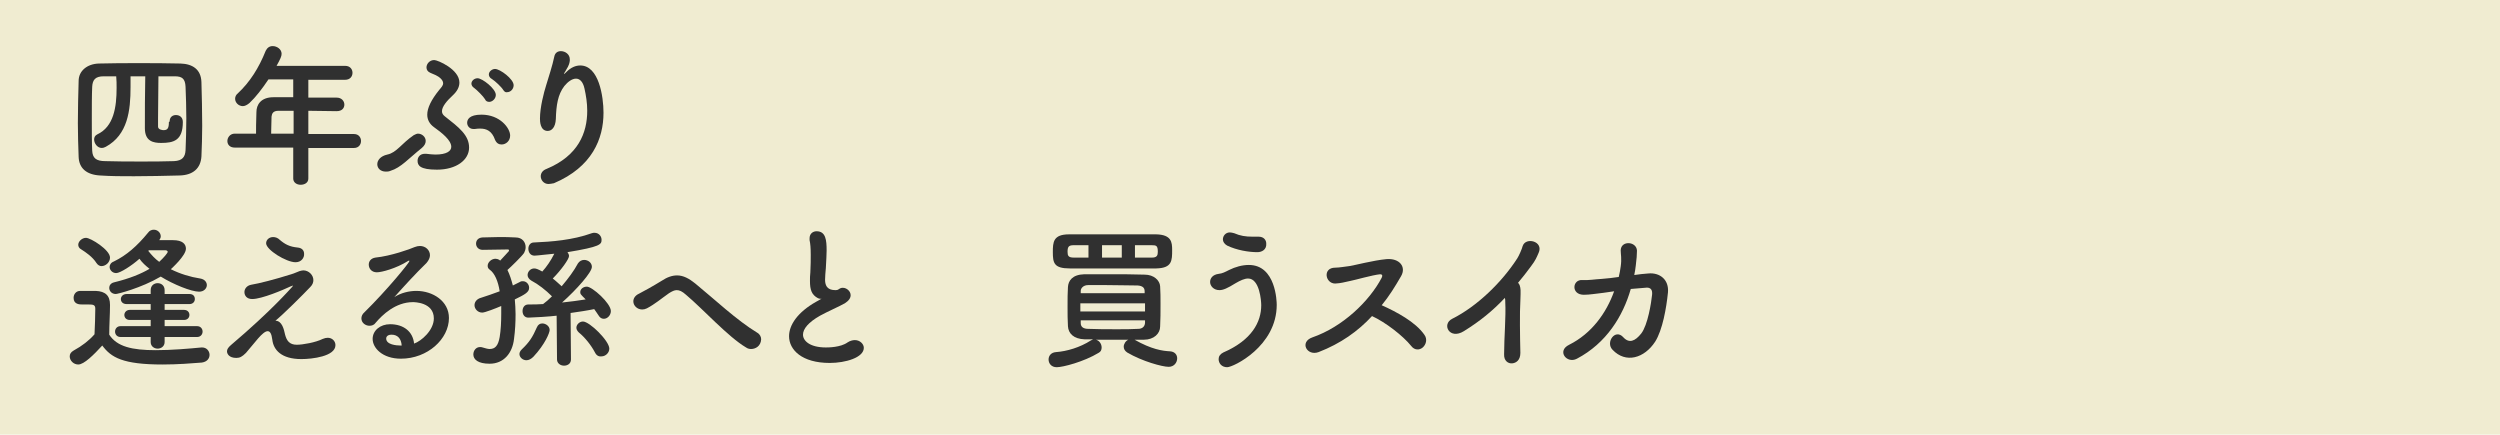<?xml version="1.0" encoding="utf-8"?>
<!-- Generator: Adobe Illustrator 28.0.0, SVG Export Plug-In . SVG Version: 6.00 Build 0)  -->
<svg version="1.1" id="Layer_2" xmlns="http://www.w3.org/2000/svg" xmlns:xlink="http://www.w3.org/1999/xlink" x="0px" y="0px"
	 viewBox="0 0 645.4 112.2" style="enable-background:new 0 0 645.4 112.2;" xml:space="preserve">
<style type="text/css">
	.st0{fill:#F0ECD1;}
	.st1{enable-background:new    ;}
	.st2{fill:#303030;}
</style>
<g id="_レイアウト">
	<rect class="st0" width="645.4" height="112.2"/>
</g>
<g class="st1">
	<path class="st2" d="M46.4,45.3c-4,0.1-8,0.2-11.8,0.2c-3,0-5.9,0-8.8-0.2c-3.5-0.2-5.4-1.9-5.5-4.8c-0.1-2.8-0.2-5.7-0.2-8.7
		c0-3.6,0.1-7.3,0.2-10.9c0-2.6,2.2-4.4,5.2-4.5c3.5-0.1,6.9-0.1,10.3-0.1c3.5,0,7,0,10.8,0.1c3.1,0.1,5.3,1.5,5.4,4.8
		c0.1,3.6,0.2,7.5,0.2,11.3c0,2.8-0.1,5.5-0.2,7.9C51.8,43.5,49.8,45.2,46.4,45.3z M43.8,31.3c0-1.1,0.8-1.6,1.6-1.6
		c0.9,0,1.8,0.5,1.8,1.8c0,4.8-2.4,5.4-5.6,5.4c-2,0-4.2-0.4-4.2-3.8c0-3.9,0-8.9,0.1-13.4h-3.8c0,0.9,0,1.8,0,2.8
		c0,6-0.7,12.3-6.4,15.4c-0.4,0.2-0.7,0.3-1,0.3c-1.2,0-2-1.2-2-2.2c0-0.5,0.2-1,0.8-1.3c4.3-2,5-7.1,5-12c0-1,0-2-0.1-3
		c-1.1,0-2.2,0-3.2,0c-2.2,0-2.9,0.9-3,2.7c-0.1,2.1-0.1,5.4-0.1,8.6c0,3,0,5.9,0.1,7.9c0.1,1.9,1,2.7,3.4,2.7
		c2.9,0.1,6.1,0.1,9.3,0.1c2.8,0,5.6,0,8.4-0.1c2.2-0.1,2.9-1.1,3-2.8c0.1-2.5,0.2-5.3,0.2-8.2c0-2.8-0.1-5.7-0.2-8.2
		c-0.1-2.1-0.9-2.7-2.8-2.7c-1.4,0-2.8,0-4.2,0c0,3.5-0.1,7.5-0.1,10.8c0,0.8,0,1.5,0,2.2c0,0.8,1.2,0.9,1.4,0.9
		c1,0,1.4-0.4,1.4-2.1C43.8,31.4,43.8,31.4,43.8,31.3L43.8,31.3z"/>
	<path class="st2" d="M79.6,38.1v8c0,1.1-1,1.6-2,1.6c-1,0-1.9-0.6-1.9-1.6v-8H60.6c-1.3,0-1.9-0.8-1.9-1.7c0-0.9,0.7-1.9,1.9-1.9
		h5.5c0-1.3,0-2.8,0.1-5.6c0-1.8,1.1-3.8,4.4-3.8h5.1v-4.6h-6.4c-1.6,2.4-3.3,4.6-4.9,6.1c-0.6,0.5-1.2,0.8-1.7,0.8
		c-1.1,0-2-0.9-2-1.9c0-0.5,0.2-1,0.7-1.4c3.1-2.9,5.4-6.5,7.2-11c0.4-0.8,1-1.2,1.8-1.2c1.1,0,2.3,0.8,2.3,2c0,0.6-0.3,1.3-1.3,3.1
		h17.7c1.3,0,1.9,0.9,1.9,1.8s-0.6,1.8-1.9,1.8h-9.5v4.6c2.4,0,4.9,0,7.3,0c1.3,0,2,0.9,2,1.8s-0.6,1.7-2,1.7h0
		c-2.3,0-4.9-0.1-7.3-0.1v6h11.8c1.2,0,1.8,0.9,1.8,1.8c0,0.9-0.6,1.8-1.8,1.8H79.6z M75.8,28.6h-3.9c-1.4,0-1.7,0.7-1.8,1.5
		c0,1.2-0.1,3-0.1,4.4h5.8V28.6z"/>
	<path class="st2" d="M100.8,44.1c-0.4,0.2-0.9,0.2-1.2,0.2c-1.4,0-2.2-0.9-2.2-1.9s0.8-2.1,2.6-2.5c2.4-0.5,3.6-2.8,6.8-5
		c0.4-0.2,0.8-0.4,1.1-0.4c1,0,2,0.8,2,1.9c0,0.6-0.3,1.2-1,1.8C105.5,40.9,103.5,43.3,100.8,44.1z M112.8,43.8c-4.4,0-5-1.1-5-2.3
		c0-0.9,0.6-1.8,1.9-1.8c0.1,0,0.2,0,0.3,0c0.9,0.1,1.7,0.2,2.4,0.2c2.9,0,4.1-0.9,4.1-2c0-1.7-2.4-3.6-4.5-5.1
		c-1.1-0.8-1.7-1.9-1.7-3.2c0-1.7,1-3.8,3.1-6.4c0.5-0.6,1-1.1,1-1.7c0-0.4-0.2-0.8-0.6-1.2c-0.8-0.8-1.8-1.1-2.7-1.5
		c-0.7-0.3-1-0.8-1-1.4c0-0.9,0.8-1.9,2-1.9c0.9,0,6.5,2.4,6.5,5.8c0,1.2-0.6,2.3-1.8,3.4c-1.4,1.3-2.7,2.8-2.7,4
		c0,0.5,0.2,0.9,0.7,1.3c3.7,2.9,6.3,4.9,6.3,8.1S117.8,43.8,112.8,43.8z M127.8,36.1c-0.8-2.3-2.2-2.9-3.8-2.9
		c-0.4,0-0.9,0-1.4,0.1c-0.1,0-0.3,0-0.4,0c-1,0-1.6-0.8-1.6-1.6c0-0.8,0.5-2.1,3.7-2.1c4.8,0,7.4,3.5,7.4,5.4
		c0,1.4-1.1,2.3-2.2,2.3C128.8,37.3,128.2,37,127.8,36.1z M125.2,25.6c-0.4-0.7-2.1-2.4-2.8-2.9c-0.5-0.3-0.7-0.8-0.7-1.1
		c0-0.7,0.7-1.4,1.6-1.4c1.2,0,4.7,2.7,4.7,4.3c0,1-0.9,1.8-1.7,1.8C125.8,26.3,125.4,26.1,125.2,25.6z M129.9,23.2
		c-0.4-0.7-2.1-2.3-2.9-2.8c-0.6-0.3-0.8-0.8-0.8-1.2c0-0.7,0.8-1.4,1.6-1.4c1.3,0,4.8,2.6,4.8,4.2c0,1-0.8,1.8-1.7,1.8
		C130.6,23.9,130.2,23.7,129.9,23.2z"/>
	<path class="st2" d="M141.6,47.5c-1.2,0-2-1-2-2c0-0.7,0.4-1.5,1.5-1.9c8.2-3.4,10.5-9.3,10.5-15c0-2-0.3-3.9-0.7-5.7
		c-0.4-1.9-1.3-2.6-2.2-2.6c-1,0-2.1,0.8-3,1.9c-1.7,2.2-2.1,5-2.2,8.5c-0.1,2.2-1.1,3.1-2.1,3.1c-2,0-2-2.6-2-3.2
		c0-2.9,1-6.7,1.6-8.6c0.6-2,1.6-5,2.1-7.4c0.2-1,0.9-1.4,1.7-1.4c1.1,0,2.3,0.8,2.3,2.1c0,0.1,0,0.2,0,0.4
		c-0.2,1.4-0.7,1.8-1.2,2.8c-0.3,0.4-0.3,0.6-0.3,0.6c0.1,0,0.3-0.2,0.6-0.5c1.2-1.2,2.4-1.7,3.6-1.7c4.8,0,6,8,6,12.2
		c0,6.7-2.9,14-12.8,18.2C142.4,47.4,142,47.5,141.6,47.5z"/>
</g>
<g class="st1">
	<path class="st2" d="M20.2,94.1c-1.2,0-2.2-1-2.2-2.1c0-0.6,0.3-1.1,1-1.5c2.2-1.2,4-2.6,5.4-4.2c0.1-2.4,0.2-4.5,0.2-6.6
		c0-1-0.5-1.1-1.8-1.1c-0.6,0-1.1,0-1.6,0c-0.6,0-2.2,0-2.2-1.7c0-0.9,0.6-1.8,1.7-1.8c1.4,0,2.7,0,4,0c2.5,0.1,3.7,1.2,3.7,3.6
		c0,0,0,0.1,0,0.1c0,2.3-0.2,5.1-0.2,7.6c2,3.1,5.9,4,12,4c4.2,0,8.7-0.4,11.8-0.7c0.1,0,0.1,0,0.2,0c1.2,0,1.9,1,1.9,1.9
		c0,0.9-0.6,1.8-2,2c-2.5,0.2-6.3,0.5-10.1,0.5c-10.3,0-13.3-1.8-15.6-4.9C24.2,91.6,21.7,94.1,20.2,94.1z M24.9,67.9
		c-1-1.6-2.8-2.8-3.9-3.5c-0.6-0.3-0.8-0.8-0.8-1.2c0-0.9,1-1.8,2-1.8c1.2,0,6.2,3.1,6.2,5.1c0,1.2-1.1,2.2-2.2,2.2
		C25.8,68.7,25.3,68.5,24.9,67.9z M29.9,75.9c-1.1,0-1.7-0.8-1.7-1.6c0-0.6,0.4-1.2,1.2-1.4c4.1-1,7-2.2,9.2-3.5
		c-1-0.8-1.9-1.6-2.6-2.6C34,68.6,31,70.5,30,70.5c-1,0-1.7-0.8-1.7-1.6c0-0.5,0.3-1.1,1.1-1.4c3.3-1.6,6-4,8.8-7.4
		c0.4-0.6,1-0.8,1.5-0.8c1,0,1.8,0.8,1.8,1.7c0,0.3-0.1,0.6-0.4,1c1.2,0,2.4,0,3.6,0c2.4,0,3.3,1,3.3,2.2c0,1.8-3.7,5.1-3.9,5.3
		c2.4,1.2,5,2,7.6,2.4c1.2,0.2,1.7,1,1.7,1.7c0,0.8-0.7,1.7-2,1.7c-2,0-6.7-1.9-9.9-3.9C36.4,74.4,30.3,75.9,29.9,75.9z M42.5,87
		v1.3c0,1.1-0.9,1.7-1.8,1.7c-0.9,0-1.8-0.6-1.8-1.7V87h-7.8c-0.9,0-1.4-0.7-1.4-1.4s0.5-1.4,1.4-1.4h7.8v-1.6h-5.4
		c-0.9,0-1.4-0.6-1.4-1.3c0-0.6,0.5-1.3,1.4-1.3h5.4v-1.5h-6.2c-1,0-1.5-0.6-1.5-1.3c0-0.6,0.5-1.3,1.5-1.3h6.2v-1
		c0-1.2,0.9-1.8,1.8-1.8c0.9,0,1.8,0.6,1.8,1.8v1h6.4c1,0,1.4,0.6,1.4,1.3c0,0.7-0.5,1.3-1.4,1.3h-6.4v1.5h5c0.9,0,1.4,0.6,1.4,1.3
		c0,0.7-0.5,1.3-1.4,1.3h-5l0,1.6h8.4c0.9,0,1.4,0.7,1.4,1.4S51.8,87,50.9,87H42.5z M38.3,64.8c0.8,1,1.7,2,2.8,2.8
		c1.2-1.1,2.2-2.3,2.2-2.6c0-0.2-0.3-0.4-0.6-0.4c-1.5,0-2.8,0-4.3,0L38.3,64.8z"/>
	<path class="st2" d="M73.6,86.4c0.4,1.5,1.1,2.6,3,2.6c1.6,0,4.9-0.6,6.7-1.5c0.5-0.2,0.9-0.3,1.3-0.3c1.2,0,2,0.9,2,1.9
		c0,2.9-6,3.6-8.8,3.6c-5.2,0-7.2-2.4-7.5-5c-0.2-1.6-0.6-2.2-1.2-2.2c-1.3,0-3.4,3.1-5.6,5.6c-1,1-1.6,1.3-2.5,1.3
		c-1.9,0-2.4-1.1-2.4-1.7c0-0.5,0.3-1,1-1.6c10.6-9,15.2-14.4,15.8-15c0.2-0.2,0.2-0.3,0.2-0.4c0,0,0,0,0,0c-0.1,0-0.3,0.2-0.5,0.2
		c-1.9,0.9-7.5,3.3-10,3.3c-1.4,0-2-0.9-2-1.8c0-0.8,0.6-1.7,1.8-1.9c1.9-0.3,6.2-1.4,10.3-2.7c1-0.3,1-0.4,2.1-0.8
		c0.4-0.1,0.7-0.2,1-0.2c1.4,0,2.6,1.2,2.6,2.5c0,0.6-0.2,1.2-0.8,1.8c-1.9,2-6.8,6.9-9,8.7C72.8,82.8,73.3,85,73.6,86.4z
		 M76.3,67.7c-2.4,0-7.6-3.2-7.6-4.9c0-0.9,0.8-1.6,1.8-1.6c0.6,0,1.2,0.2,1.7,0.7c1.4,1.2,2.6,1.8,4.6,2c1.2,0.1,1.7,0.8,1.7,1.6
		C78.6,66.4,77.9,67.7,76.3,67.7z"/>
	<path class="st2" d="M112,82.2c0-4.2-5.1-4.2-5.4-4.2c-4.5,0-7.9,3.3-9.6,5.3c-0.4,0.6-1,0.8-1.6,0.8c-1.1,0-2.1-0.8-2.1-1.9
		c0-0.5,0.2-1.1,0.8-1.6c5.8-5.7,11.6-12.8,11.6-13.2c0-0.1,0-0.1-0.1-0.1c-0.1,0-0.2,0-0.3,0.1c-3,1.9-6.8,2.9-8,2.9
		c-1.4,0-2.1-1-2.1-2c0-0.8,0.5-1.6,1.7-1.8c4-0.4,9-2.2,10.1-2.7c0.5-0.2,1-0.3,1.4-0.3c1.5,0,2.6,1.1,2.6,2.4c0,0.6-0.3,1.3-0.9,2
		c-2.7,2.6-5.8,6-8.3,8.8c1.7-1.1,3.8-1.6,5.7-1.6c4.2,0,8.4,2.6,8.4,7c0,5.4-5.5,10.5-12.4,10.5c-4.8,0-7.3-2.8-7.3-5.1
		c0-2.2,2-3.8,4.5-3.8c3.5,0,5.9,1.9,6.2,5C108.7,88.1,112,85.3,112,82.2z M101.1,86.4c-1.4,0-1.4,0.9-1.4,1c0,1.6,2.7,1.8,3.7,1.8
		c0.1,0,0.2,0,0.3,0C103.6,87.5,102.7,86.4,101.1,86.4z"/>
	<path class="st2" d="M124.6,64.5c-1.1,0-1.7-0.8-1.7-1.6c0-0.8,0.5-1.5,1.6-1.6c1.3,0,2.8-0.1,4.2-0.1c1.4,0,3,0,4.4,0.1
		c1.8,0,2.6,1.3,2.6,2.5c0,0.6-0.2,1.1-0.4,1.5c-0.6,0.9-3.5,3.7-4.3,4.4c0.6,1.2,1,2.5,1.4,4c0.6-0.3,1.2-0.6,1.8-0.9
		c0.3-0.2,0.5-0.2,0.8-0.2c0.9,0,1.6,0.8,1.6,1.7c0,1.1-1,1.7-3.7,3c0.1,1.2,0.2,2.4,0.2,3.8c0,2-0.1,4.2-0.4,6.4
		c-0.4,3.6-2.6,6.4-6.3,6.4c-3,0-4.2-1.1-4.2-2.4c0-1,0.7-1.9,1.7-1.9c0.2,0,0.5,0,0.7,0.1c0.7,0.2,1.3,0.4,1.8,0.4
		c1.4,0,2.2-0.8,2.6-3.1c0.3-1.8,0.4-3.9,0.4-6c0-0.6,0-1.3,0-2c-1.4,0.6-4.2,1.7-4.9,1.7c-1.2,0-2-1-2-1.9c0-0.7,0.4-1.4,1.3-1.8
		c1.9-0.6,3.6-1.2,5.2-1.8c-0.4-2.6-1.3-4.7-2.6-5.6c-0.4-0.3-0.5-0.6-0.5-1c0-0.9,1-1.8,2-1.8c0.3,0,0.7,0.1,1,0.3
		c0.1,0,0.1,0.1,0.2,0.2c0.8-0.8,2-2.2,2.3-2.5c0,0,0-0.1,0-0.1c0-0.2-0.1-0.3-0.2-0.3C129.3,64.4,126.5,64.5,124.6,64.5L124.6,64.5
		z M135.9,93c-1,0-1.8-0.8-1.8-1.6c0-0.4,0.2-0.8,0.6-1.2c2-1.9,2.8-3.2,3.9-5.7c0.3-0.7,0.8-1,1.4-1c0.9,0,1.9,0.7,1.9,1.7
		c0,0.7-1.2,3.7-4.2,6.9C137.1,92.7,136.5,93,135.9,93z M143.7,81.5c-1.5,0.2-6.3,0.5-7.3,0.5c-1,0-1.5-0.8-1.5-1.7s0.5-1.7,1.5-1.7
		c1.3,0,2.6,0,3.8-0.1c0.8-0.6,1.5-1.2,2.3-2c-1.6-1.6-3.5-3.1-5.4-4.1c-0.6-0.4-0.9-0.9-0.9-1.4c0-0.8,0.7-1.7,1.7-1.7
		c0.5,0,1,0.2,2.1,0.8c1.1-1.2,2.2-2.8,3.1-4.6c-0.4,0-4.5,0.5-5.1,0.5c-1.1,0-1.6-0.9-1.6-1.8c0-0.8,0.5-1.6,1.4-1.6
		c4.6-0.2,10-0.6,15-2.4c0.2-0.1,0.5-0.1,0.7-0.1c1.1,0,1.8,0.9,1.8,1.8c0,1.2-0.3,1.8-8.8,3.2c0.2,0.3,0.4,0.6,0.4,1
		c0,0.8-2.1,3.7-4.2,5.8c0.8,0.6,1.6,1.4,2.3,2c1.7-2,3.2-4,4.2-5.9c0.4-0.6,1-0.9,1.6-0.9c1,0,2,0.7,2,1.8c0,1.4-3.9,5.8-7.7,9.2
		c2.1-0.2,4.1-0.5,6.1-0.8c-1.4-1.4-1.4-1.4-1.4-1.9c0-0.8,0.8-1.4,1.7-1.4c1.4,0,6.2,4.3,6.2,6.3c0,1.1-0.9,2-1.8,2
		c-0.5,0-1-0.2-1.4-0.9c-0.3-0.5-0.7-1-1.1-1.6c-1.9,0.4-4,0.7-6.1,1l0.1,12c0,1.1-0.9,1.6-1.8,1.6c-0.9,0-1.8-0.6-1.8-1.6
		L143.7,81.5z M153.6,91c-1-1.9-2.6-3.9-4.2-5.2c-0.4-0.4-0.6-0.8-0.6-1.2c0-0.8,0.8-1.6,1.7-1.6c1.7,0,6.8,5,6.8,7c0,1.1-1,2-2,2
		C154.6,92.1,154,91.8,153.6,91z"/>
	<path class="st2" d="M193.9,90.1c-0.4,0-0.9-0.1-1.3-0.4c-4.6-2.7-11.2-10-15.5-13.6c-1-0.9-1.7-1.2-2.4-1.2c-0.6,0-1.2,0.3-2,0.8
		c-2,1.4-3.6,2.8-5.7,3.9c-0.4,0.2-0.8,0.3-1.2,0.3c-1.3,0-2.3-1-2.3-2.1c0-0.7,0.4-1.5,1.5-2c1-0.5,3.7-2,5.8-3.3
		c1.5-1,2.8-1.4,4-1.4c1.6,0,3.1,0.8,4.7,2.1c4.9,4,10.7,9.5,16,12.7c0.7,0.4,1,1.1,1,1.7C196.4,89.4,195,90.1,193.9,90.1z"/>
	<path class="st2" d="M211.2,77c-1.7-0.9-2.1-2.2-2.1-4.5c0-0.6,0-1.4,0.1-2.2c0.1-1.8,0.1-3.3,0.1-4.5c0-1.8-0.1-2.9-0.3-3.8
		c0-0.2,0-0.4,0-0.5c0-1.2,0.9-1.8,1.8-1.8c2.4,0,2.6,2.3,2.6,5c0,1.1-0.1,2.5-0.2,4.5c-0.1,1.2-0.2,2.2-0.2,3
		c0,2.5,1.6,2.7,2.8,2.7c0.6,0,0.7-0.3,1.2-0.5c0.2-0.1,0.4-0.1,0.6-0.1c1,0,2,0.9,2,1.9c0,0.7-0.4,1.4-1.5,2.1
		c-1.4,0.8-4.6,2.2-6.4,3.2c-3,1.7-4.4,3.4-4.4,4.9c0,1.6,1.8,3.3,5.9,3.3c0.6,0,3.8,0,5.6-1.3c0.6-0.4,1.3-0.6,1.9-0.6
		c1.3,0,2.3,1,2.3,2c0,2.5-4.7,3.9-8.8,3.9c-7.2,0-10.5-3.4-10.5-6.9c0-2.9,2.2-6.2,7-8.9c0.1,0,1-0.6,1.4-0.8
		C211.8,77.2,211.5,77.1,211.2,77z"/>
	<path class="st2" d="M302.1,90.7c1.2,0.1,1.8,0.9,1.8,1.8c0,1.1-0.8,2.2-2.2,2.2c-1.6,0-6.8-1.4-10.7-3.7c-0.6-0.4-0.9-0.9-0.9-1.5
		c0-0.7,0.5-1.5,1.2-1.8c-8.4,0-8.4,0-8.4,0c0.9,0.2,1.5,1.1,1.5,2c0,0.6-0.2,1.1-0.8,1.4c-3.8,2.3-9.2,3.7-10.8,3.7
		c-1.4,0-2.1-1-2.1-2c0-0.9,0.6-1.8,1.9-1.9c2.8-0.2,6.2-1.2,9-3c0.2-0.1,0.4-0.2,0.6-0.3c-0.8,0-1.5,0-2.2,0
		c-2.8-0.1-4.2-1.5-4.3-3.4c-0.1-1.5-0.1-3.3-0.1-5.1c0-1.8,0-3.6,0.1-5c0.1-1.6,1.1-3.2,4.2-3.3c2.1,0,4.4,0,6.8,0
		c2.9,0,5.9,0,8.8,0.1c2.4,0,3.9,1.5,4,3c0.1,1.4,0.1,3,0.1,4.6c0,2,0,4-0.1,5.8c0,1.8-1.6,3.4-4.2,3.4c-0.8,0-1.6,0-2.4,0
		C297.3,90.2,300.1,90.6,302.1,90.7z M287.2,69.3c-3.9,0-7.8,0-11,0c-4.1,0-4.4-1.4-4.4-4.2c0-2.6,0.1-4.6,4.2-4.6
		c3.1,0,7.1,0,11.1,0c4,0,8.1,0,11.4,0c3.9,0.1,4.1,2,4.1,4c0,2.8,0,4.7-4.1,4.8C295.2,69.3,291.2,69.3,287.2,69.3z M281.1,63.3
		l-3.9,0c-1.3,0-1.6,0.4-1.6,1.7c0,1,0.2,1.5,1.6,1.5h3.8V63.3z M295.6,78.3h-16.7v2.1h16.7V78.3z M295.5,75.2
		c0-0.9-0.5-1.4-1.8-1.5c-2.3,0-5.2-0.1-8-0.1c-1.7,0-3.4,0-4.8,0c-1.2,0-1.9,0.8-1.9,1.5v0.6h16.5V75.2z M279,82.8v0.6
		c0,1.1,0.8,1.5,2,1.5c2.2,0.1,4.8,0.1,7.4,0.1c1.9,0,3.8,0,5.4-0.1c1,0,1.7-0.5,1.8-1.5c0-0.2,0-0.4,0-0.7H279z M289.6,63.3h-5.1
		v3.2h5.1V63.3z M297.4,66.5c1.3,0,1.5-0.6,1.5-1.5c0-1.6-0.4-1.7-1.6-1.7c-1.3,0-2.8,0-4.3,0v3.2H297.4z"/>
	<path class="st2" d="M314.6,92.7c0-0.7,0.4-1.3,1.2-1.7c7.4-3.2,9.8-7.9,9.8-12.2c0-1.1-0.4-6.9-3.4-6.9c-0.9,0-2,0.5-3.2,1.2
		c-2.1,1.3-3.2,1.8-4.2,1.8c-1.5,0-2.4-1.1-2.4-2.1c0-1,0.7-1.9,2.2-2.1c1-0.1,1.7-0.5,2.7-1c1.6-0.8,3.4-1.3,5.1-1.3
		c7,0,7.2,9.5,7.2,10.3c0,10.7-11.2,16.1-12.8,16.1C315.4,94.8,314.6,93.8,314.6,92.7z M324.6,65.1c-2.2,0-5.3-0.5-7.8-1.7
		c-0.7-0.4-1.1-1-1.1-1.6c0-0.9,0.7-1.8,1.8-1.8c0.3,0,0.7,0.1,1.1,0.2c1.6,0.7,3,0.9,4.7,0.9c0.5,0,0.9,0,1.4,0c0,0,0.1,0,0.2,0
		c1.4,0,2,0.9,2,1.8C327,64.5,325.7,65.1,324.6,65.1z"/>
	<path class="st2" d="M340.4,90.9c-3,1.1-5-2.6-1.6-3.8c7.8-2.7,14.7-9.3,17.9-15.4c0.3-0.6,0.1-0.9-0.4-0.9c-2,0.2-6.5,1.5-7.6,1.7
		c-1.9,0.4-2.4,0.6-4,0.7c-2.6,0-3.3-4.1,0-4.1c1.1,0,2.6-0.3,3.6-0.4c1.4-0.2,6.3-1.5,9.6-1.8c3.4-0.3,5.2,2,3.8,4.4
		c-1.5,2.6-3.1,5.2-5,7.5c3.8,1.7,8.7,4.3,11,7.6c0.9,1.2,0.4,2.6-0.4,3.3c-0.8,0.7-2.1,0.8-3-0.4c-2.1-2.6-6.6-6.1-10.1-7.7
		C350.6,85.5,346.1,88.7,340.4,90.9z"/>
	<path class="st2" d="M377.9,85.5c-3.7,2.3-5.8-1.8-3-3.2c6.4-3.2,12.8-9.4,16.8-15.6c0.4-0.6,1.2-2.4,1.4-3.2
		c0.8-2.4,5.5-1.2,4.1,1.8c-0.5,1.1-0.7,1.8-2,3.5c-1.1,1.5-2.2,2.9-3.3,4.2c0.2,0.2,0.3,0.4,0.4,0.6c0.3,0.9,0.3,1.2,0.2,4
		c-0.2,3.1-0.1,9.2,0,13.5c0,1.9-1.1,2.6-2.1,2.7c-1,0.1-2.2-0.6-2.1-2.4c0-4.3,0.5-9.6,0.3-13.4c0-0.4,0-0.8-0.1-1.1
		C385.4,80.2,382.1,82.9,377.9,85.5z"/>
	<path class="st2" d="M421,74.6c-2,7-6.3,14-13.9,18c-2.6,1.4-5.3-2-2-3.6c5.8-2.9,9.6-8.2,11.6-13.8l-2.8,0.4
		c-1.9,0.2-3.5,0.5-5,0.5c-3.4,0-3-4-0.4-3.8c1.5,0.1,3.2-0.2,5-0.3c1.5-0.1,3-0.3,4.4-0.5c0.2-0.9,0.4-1.8,0.5-2.7
		c0.3-2,0-3.2,0-4.2c0.1-2.6,4.1-2.3,4.2,0.1c0,1-0.1,2.2-0.3,3.8c-0.1,0.8-0.2,1.6-0.4,2.5c1.2-0.2,2.4-0.3,3.6-0.4
		c3-0.3,5.4,1.6,5.1,4.9c-0.4,4-1.4,9.7-3.3,12.7c-2.8,4.3-7.6,5.7-11,2.1c-1.9-1.9,0.7-5.6,2.8-3.2c1.5,1.6,3,1,4.6-1
		c1.7-2.2,2.6-8,2.8-10c0.1-1-0.1-2.1-1.9-1.8L421,74.6z"/>
</g>
</svg>
